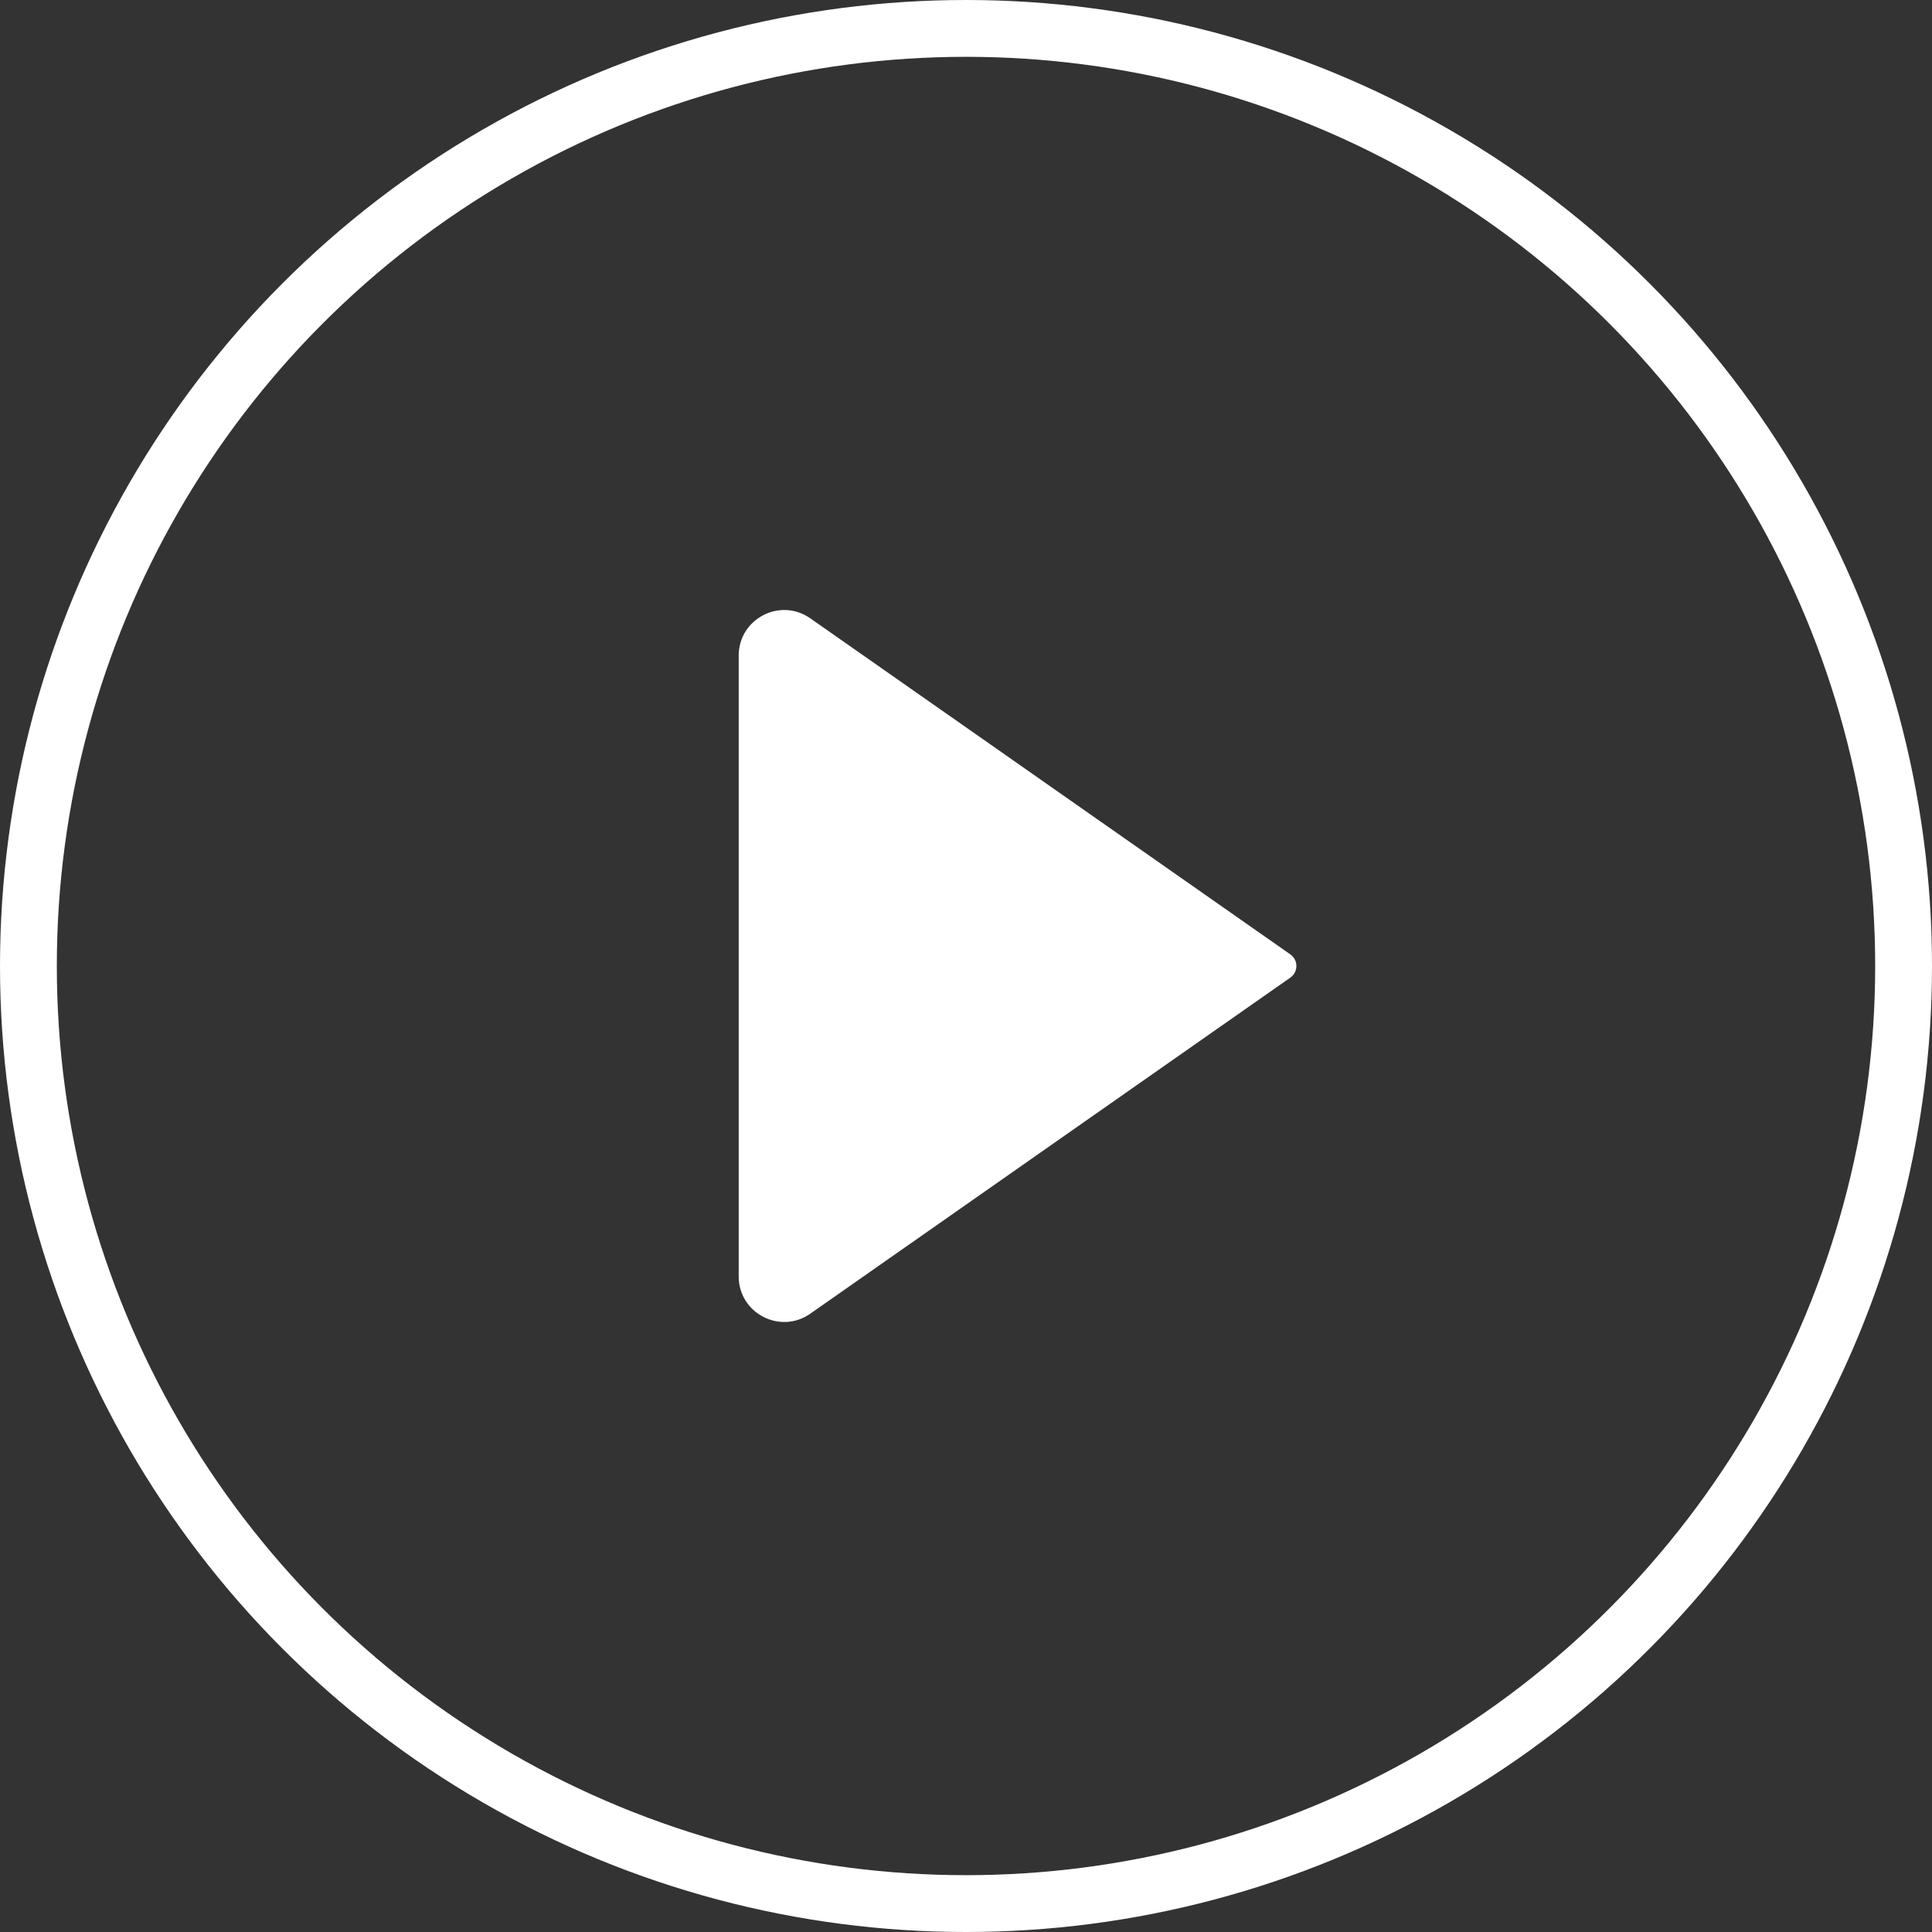 <svg width="34" height="34" viewBox="0 0 34 34" fill="none" xmlns="http://www.w3.org/2000/svg">
<rect x="0" y="0" width="34" height="34" fill="#333333" stroke="none"/>
<path d="M22.707 16.795L14.259 10.881C13.729 10.51 13 10.889 13 11.537V22.463C13 23.111 13.729 23.49 14.259 23.119L22.707 17.205C22.85 17.105 22.85 16.895 22.707 16.795Z" fill="white"/>
<circle cx="17" cy="17" r="16.5" stroke="white"/>
</svg>
